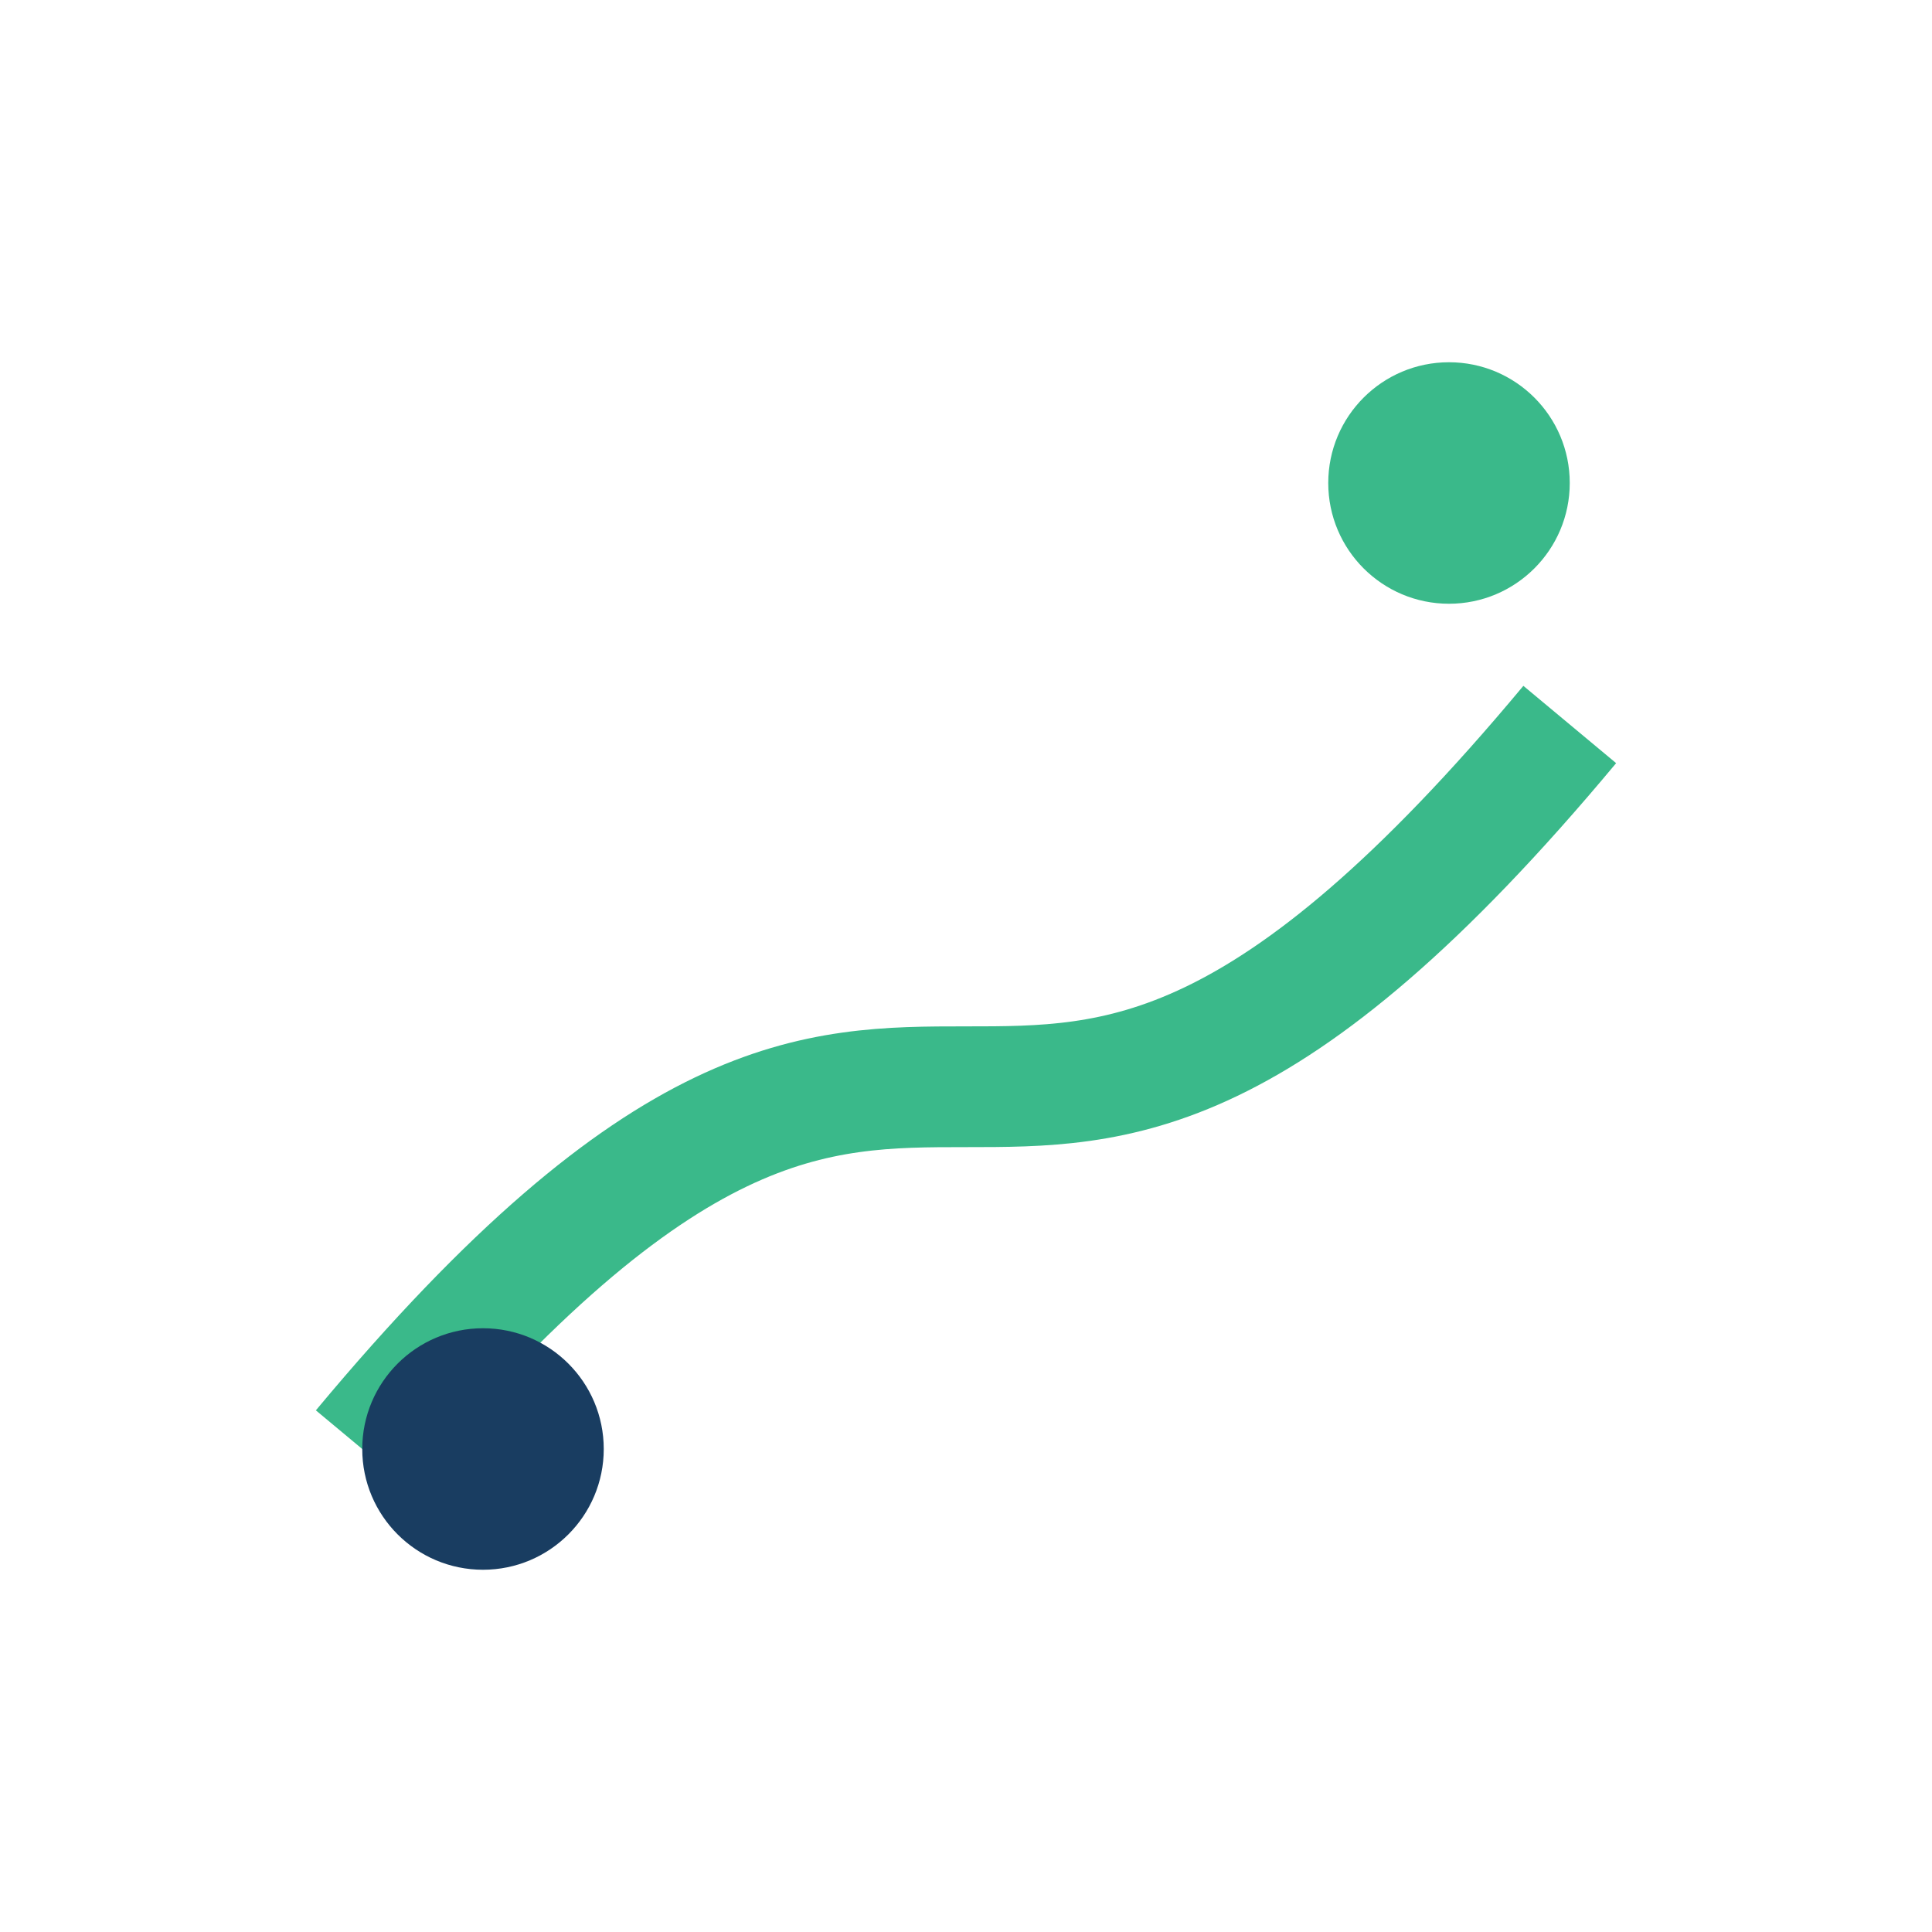 <?xml version="1.0" encoding="UTF-8"?>
<svg xmlns="http://www.w3.org/2000/svg" width="32" height="32" viewBox="0 0 32 32"><path d="M6 24c10-12 10 0 20-12" fill="none" stroke="#3AB98A" stroke-width="2"/><circle cx="8" cy="24" r="2" fill="#193D61"/><circle cx="24" cy="8" r="2" fill="#3AB98A"/></svg>